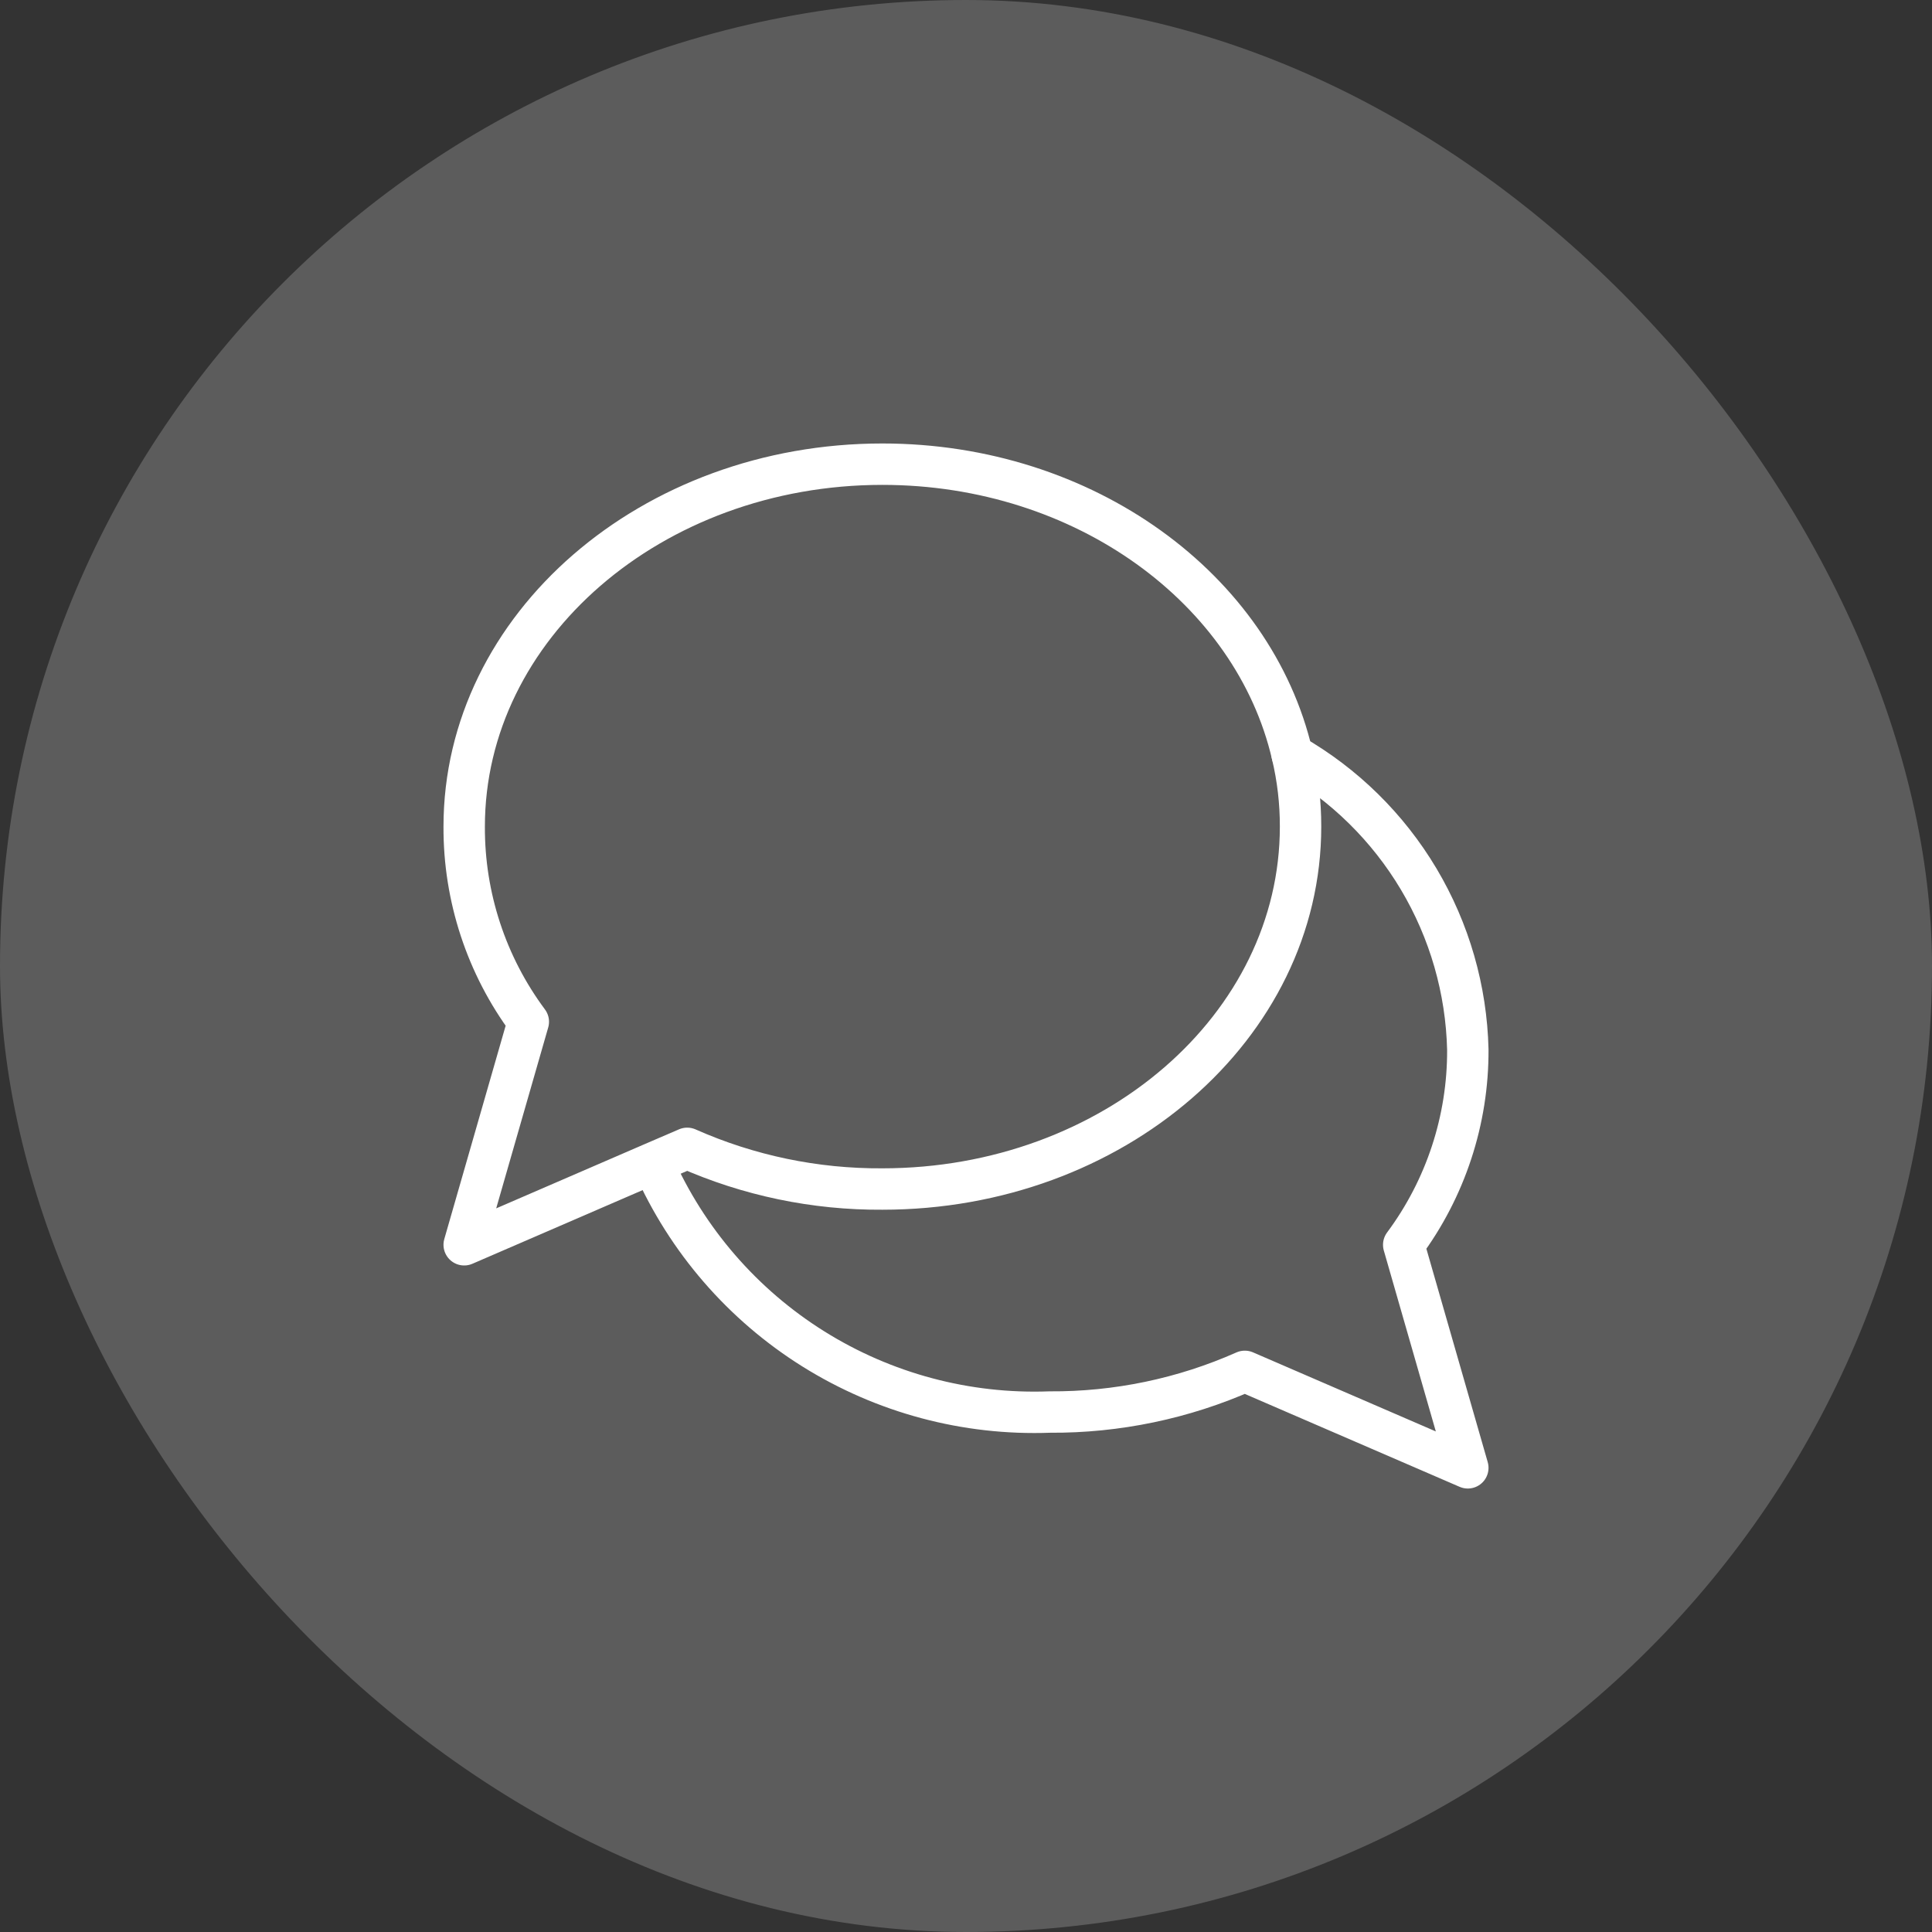 <svg width="140" height="140" viewBox="0 0 140 140" fill="none" xmlns="http://www.w3.org/2000/svg">
<rect x="0" y="0" width="140" height="140" fill="#333333" stroke="none"/>
<rect opacity="0.2" width="140" height="140" rx="70" fill="white"/>
<path d="M93.638 54.687C97.419 56.853 100.576 59.959 102.806 63.704C105.035 67.448 106.261 71.704 106.364 76.061C106.387 81.153 104.756 86.116 101.718 90.203L106.364 106.364L90.203 99.374C85.752 101.349 80.931 102.354 76.061 102.322C70.023 102.545 64.058 100.951 58.936 97.746C53.815 94.541 49.773 89.872 47.335 84.344" stroke="white" stroke-width="3" stroke-linecap="round" stroke-linejoin="round"/>
<path d="M94.243 59.9C94.243 74.404 80.667 86.161 63.94 86.161C59.07 86.193 54.249 85.188 49.798 83.213L47.172 84.344L33.637 90.201L38.284 74.04C35.245 69.954 33.615 64.992 33.637 59.9C33.637 45.393 47.213 33.636 63.94 33.636C78.608 33.636 90.849 42.688 93.638 54.687C94.045 56.393 94.247 58.145 94.243 59.9Z" stroke="white" stroke-width="3" stroke-linecap="round" stroke-linejoin="round"/>
</svg>
